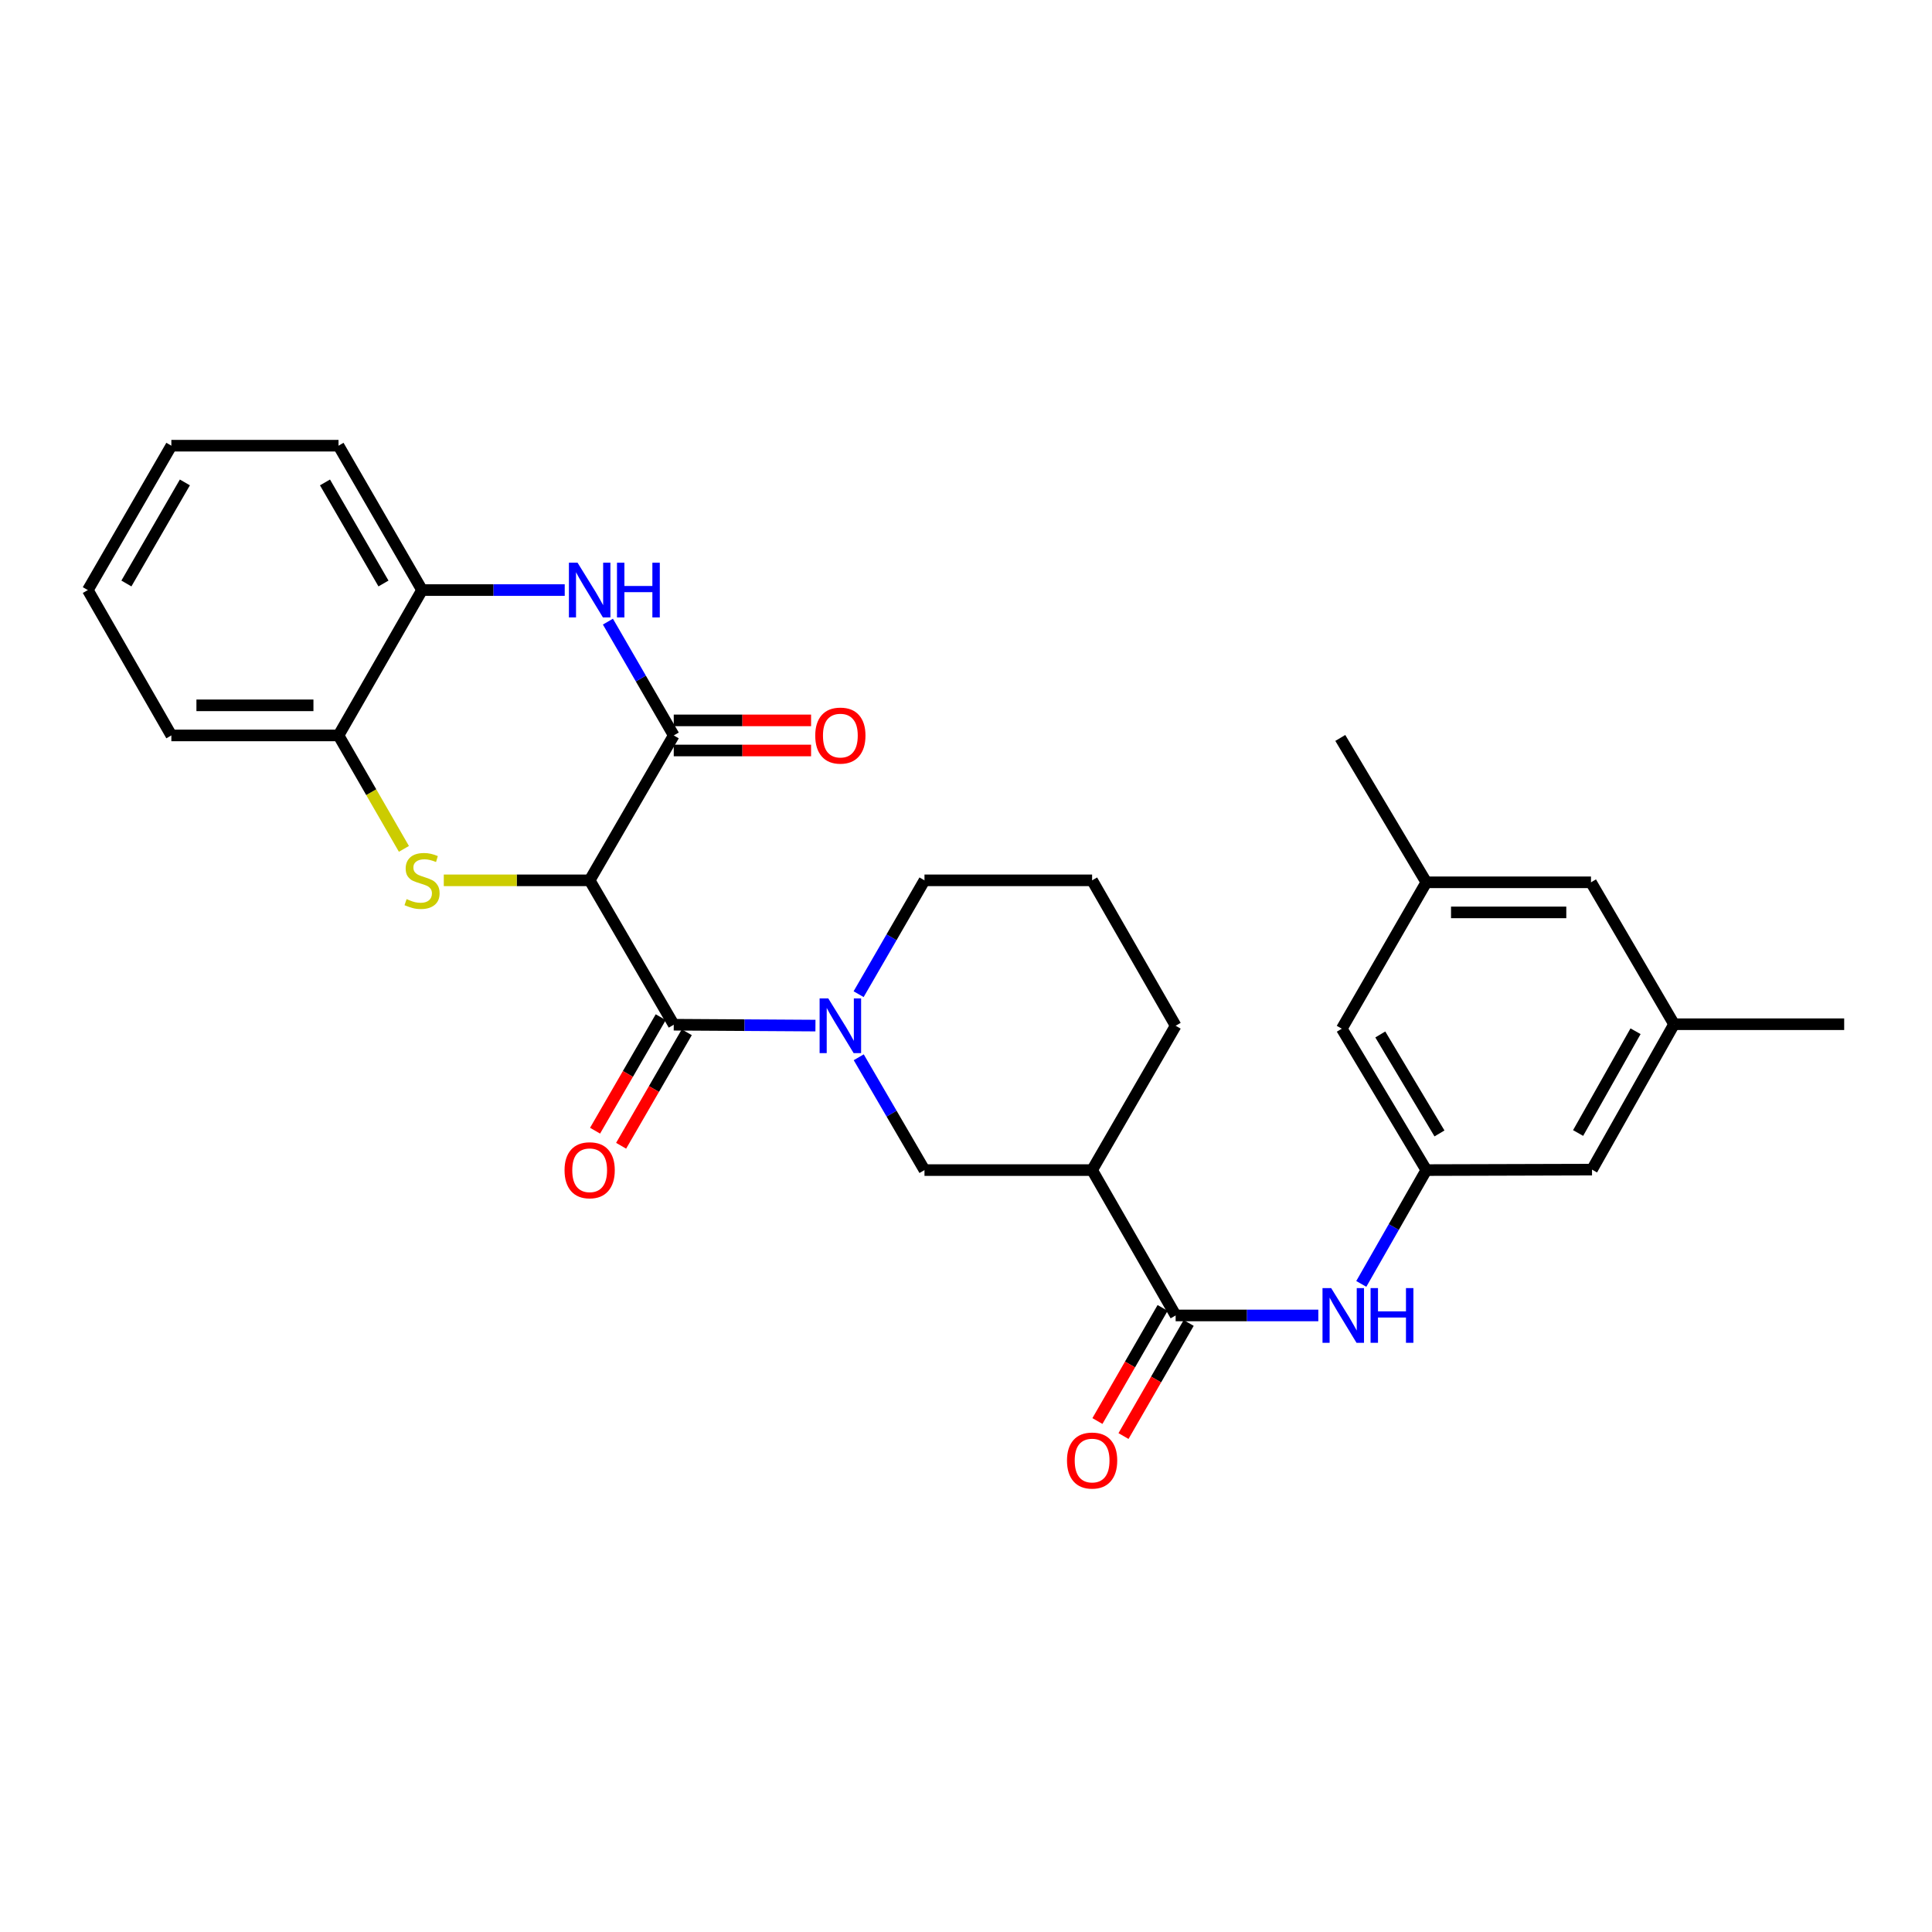 <?xml version='1.0' encoding='iso-8859-1'?>
<svg version='1.1' baseProfile='full'
              xmlns='http://www.w3.org/2000/svg'
                      xmlns:rdkit='http://www.rdkit.org/xml'
                      xmlns:xlink='http://www.w3.org/1999/xlink'
                  xml:space='preserve'
width='1000px' height='1000px' viewBox='0 0 1000 1000'>
<!-- END OF HEADER -->
<rect style='opacity:1.0;fill:#FFFFFF;stroke:none' width='1000' height='1000' x='0' y='0'> </rect>
<path class='bond-0' d='M 305.208,455.66 L 267.455,455.66' style='fill:none;fill-rule:evenodd;stroke:#000000;stroke-width:6px;stroke-linecap:butt;stroke-linejoin:miter;stroke-opacity:1' />
<path class='bond-0' d='M 267.455,455.66 L 229.702,455.66' style='fill:none;fill-rule:evenodd;stroke:#CCCC00;stroke-width:6px;stroke-linecap:butt;stroke-linejoin:miter;stroke-opacity:1' />
<path class='bond-1' d='M 305.208,455.66 L 348.733,530.394' style='fill:none;fill-rule:evenodd;stroke:#000000;stroke-width:6px;stroke-linecap:butt;stroke-linejoin:miter;stroke-opacity:1' />
<path class='bond-2' d='M 305.208,455.66 L 348.733,380.658' style='fill:none;fill-rule:evenodd;stroke:#000000;stroke-width:6px;stroke-linecap:butt;stroke-linejoin:miter;stroke-opacity:1' />
<path class='bond-8' d='M 209.066,439.376 L 192.14,410.017' style='fill:none;fill-rule:evenodd;stroke:#CCCC00;stroke-width:6px;stroke-linecap:butt;stroke-linejoin:miter;stroke-opacity:1' />
<path class='bond-8' d='M 192.14,410.017 L 175.215,380.658' style='fill:none;fill-rule:evenodd;stroke:#000000;stroke-width:6px;stroke-linecap:butt;stroke-linejoin:miter;stroke-opacity:1' />
<path class='bond-3' d='M 348.733,530.394 L 385.403,530.618' style='fill:none;fill-rule:evenodd;stroke:#000000;stroke-width:6px;stroke-linecap:butt;stroke-linejoin:miter;stroke-opacity:1' />
<path class='bond-3' d='M 385.403,530.618 L 422.073,530.843' style='fill:none;fill-rule:evenodd;stroke:#0000FF;stroke-width:6px;stroke-linecap:butt;stroke-linejoin:miter;stroke-opacity:1' />
<path class='bond-13' d='M 341.99,526.494 L 324.998,555.869' style='fill:none;fill-rule:evenodd;stroke:#000000;stroke-width:6px;stroke-linecap:butt;stroke-linejoin:miter;stroke-opacity:1' />
<path class='bond-13' d='M 324.998,555.869 L 308.006,585.244' style='fill:none;fill-rule:evenodd;stroke:#FF0000;stroke-width:6px;stroke-linecap:butt;stroke-linejoin:miter;stroke-opacity:1' />
<path class='bond-13' d='M 355.475,534.294 L 338.483,563.669' style='fill:none;fill-rule:evenodd;stroke:#000000;stroke-width:6px;stroke-linecap:butt;stroke-linejoin:miter;stroke-opacity:1' />
<path class='bond-13' d='M 338.483,563.669 L 321.491,593.045' style='fill:none;fill-rule:evenodd;stroke:#FF0000;stroke-width:6px;stroke-linecap:butt;stroke-linejoin:miter;stroke-opacity:1' />
<path class='bond-4' d='M 348.733,380.658 L 331.695,351.207' style='fill:none;fill-rule:evenodd;stroke:#000000;stroke-width:6px;stroke-linecap:butt;stroke-linejoin:miter;stroke-opacity:1' />
<path class='bond-4' d='M 331.695,351.207 L 314.657,321.756' style='fill:none;fill-rule:evenodd;stroke:#0000FF;stroke-width:6px;stroke-linecap:butt;stroke-linejoin:miter;stroke-opacity:1' />
<path class='bond-12' d='M 348.733,388.448 L 384.273,388.448' style='fill:none;fill-rule:evenodd;stroke:#000000;stroke-width:6px;stroke-linecap:butt;stroke-linejoin:miter;stroke-opacity:1' />
<path class='bond-12' d='M 384.273,388.448 L 419.813,388.448' style='fill:none;fill-rule:evenodd;stroke:#FF0000;stroke-width:6px;stroke-linecap:butt;stroke-linejoin:miter;stroke-opacity:1' />
<path class='bond-12' d='M 348.733,372.869 L 384.273,372.869' style='fill:none;fill-rule:evenodd;stroke:#000000;stroke-width:6px;stroke-linecap:butt;stroke-linejoin:miter;stroke-opacity:1' />
<path class='bond-12' d='M 384.273,372.869 L 419.813,372.869' style='fill:none;fill-rule:evenodd;stroke:#FF0000;stroke-width:6px;stroke-linecap:butt;stroke-linejoin:miter;stroke-opacity:1' />
<path class='bond-7' d='M 444.48,547.244 L 461.495,576.441' style='fill:none;fill-rule:evenodd;stroke:#0000FF;stroke-width:6px;stroke-linecap:butt;stroke-linejoin:miter;stroke-opacity:1' />
<path class='bond-7' d='M 461.495,576.441 L 478.51,605.638' style='fill:none;fill-rule:evenodd;stroke:#000000;stroke-width:6px;stroke-linecap:butt;stroke-linejoin:miter;stroke-opacity:1' />
<path class='bond-20' d='M 444.418,514.588 L 461.464,485.124' style='fill:none;fill-rule:evenodd;stroke:#0000FF;stroke-width:6px;stroke-linecap:butt;stroke-linejoin:miter;stroke-opacity:1' />
<path class='bond-20' d='M 461.464,485.124 L 478.51,455.66' style='fill:none;fill-rule:evenodd;stroke:#000000;stroke-width:6px;stroke-linecap:butt;stroke-linejoin:miter;stroke-opacity:1' />
<path class='bond-10' d='M 292.3,305.423 L 255.377,305.423' style='fill:none;fill-rule:evenodd;stroke:#0000FF;stroke-width:6px;stroke-linecap:butt;stroke-linejoin:miter;stroke-opacity:1' />
<path class='bond-10' d='M 255.377,305.423 L 218.454,305.423' style='fill:none;fill-rule:evenodd;stroke:#000000;stroke-width:6px;stroke-linecap:butt;stroke-linejoin:miter;stroke-opacity:1' />
<path class='bond-5' d='M 608.513,680.873 L 565.274,605.638' style='fill:none;fill-rule:evenodd;stroke:#000000;stroke-width:6px;stroke-linecap:butt;stroke-linejoin:miter;stroke-opacity:1' />
<path class='bond-9' d='M 608.513,680.873 L 645.436,680.873' style='fill:none;fill-rule:evenodd;stroke:#000000;stroke-width:6px;stroke-linecap:butt;stroke-linejoin:miter;stroke-opacity:1' />
<path class='bond-9' d='M 645.436,680.873 L 682.359,680.873' style='fill:none;fill-rule:evenodd;stroke:#0000FF;stroke-width:6px;stroke-linecap:butt;stroke-linejoin:miter;stroke-opacity:1' />
<path class='bond-14' d='M 601.764,676.983 L 584.895,706.251' style='fill:none;fill-rule:evenodd;stroke:#000000;stroke-width:6px;stroke-linecap:butt;stroke-linejoin:miter;stroke-opacity:1' />
<path class='bond-14' d='M 584.895,706.251 L 568.027,735.518' style='fill:none;fill-rule:evenodd;stroke:#FF0000;stroke-width:6px;stroke-linecap:butt;stroke-linejoin:miter;stroke-opacity:1' />
<path class='bond-14' d='M 615.261,684.763 L 598.393,714.03' style='fill:none;fill-rule:evenodd;stroke:#000000;stroke-width:6px;stroke-linecap:butt;stroke-linejoin:miter;stroke-opacity:1' />
<path class='bond-14' d='M 598.393,714.03 L 581.524,743.297' style='fill:none;fill-rule:evenodd;stroke:#FF0000;stroke-width:6px;stroke-linecap:butt;stroke-linejoin:miter;stroke-opacity:1' />
<path class='bond-6' d='M 565.274,605.638 L 478.51,605.638' style='fill:none;fill-rule:evenodd;stroke:#000000;stroke-width:6px;stroke-linecap:butt;stroke-linejoin:miter;stroke-opacity:1' />
<path class='bond-31' d='M 565.274,605.638 L 608.513,530.922' style='fill:none;fill-rule:evenodd;stroke:#000000;stroke-width:6px;stroke-linecap:butt;stroke-linejoin:miter;stroke-opacity:1' />
<path class='bond-23' d='M 175.215,380.658 L 88.694,380.658' style='fill:none;fill-rule:evenodd;stroke:#000000;stroke-width:6px;stroke-linecap:butt;stroke-linejoin:miter;stroke-opacity:1' />
<path class='bond-23' d='M 162.236,365.08 L 101.672,365.08' style='fill:none;fill-rule:evenodd;stroke:#000000;stroke-width:6px;stroke-linecap:butt;stroke-linejoin:miter;stroke-opacity:1' />
<path class='bond-29' d='M 175.215,380.658 L 218.454,305.423' style='fill:none;fill-rule:evenodd;stroke:#000000;stroke-width:6px;stroke-linecap:butt;stroke-linejoin:miter;stroke-opacity:1' />
<path class='bond-11' d='M 704.598,664.547 L 721.431,635.092' style='fill:none;fill-rule:evenodd;stroke:#0000FF;stroke-width:6px;stroke-linecap:butt;stroke-linejoin:miter;stroke-opacity:1' />
<path class='bond-11' d='M 721.431,635.092 L 738.264,605.638' style='fill:none;fill-rule:evenodd;stroke:#000000;stroke-width:6px;stroke-linecap:butt;stroke-linejoin:miter;stroke-opacity:1' />
<path class='bond-24' d='M 218.454,305.423 L 175.215,230.69' style='fill:none;fill-rule:evenodd;stroke:#000000;stroke-width:6px;stroke-linecap:butt;stroke-linejoin:miter;stroke-opacity:1' />
<path class='bond-24' d='M 198.484,302.015 L 168.216,249.701' style='fill:none;fill-rule:evenodd;stroke:#000000;stroke-width:6px;stroke-linecap:butt;stroke-linejoin:miter;stroke-opacity:1' />
<path class='bond-17' d='M 738.264,605.638 L 694.506,532.453' style='fill:none;fill-rule:evenodd;stroke:#000000;stroke-width:6px;stroke-linecap:butt;stroke-linejoin:miter;stroke-opacity:1' />
<path class='bond-17' d='M 745.071,586.665 L 714.44,535.437' style='fill:none;fill-rule:evenodd;stroke:#000000;stroke-width:6px;stroke-linecap:butt;stroke-linejoin:miter;stroke-opacity:1' />
<path class='bond-18' d='M 738.264,605.638 L 824.024,605.395' style='fill:none;fill-rule:evenodd;stroke:#000000;stroke-width:6px;stroke-linecap:butt;stroke-linejoin:miter;stroke-opacity:1' />
<path class='bond-15' d='M 866.492,530.134 L 824.024,605.395' style='fill:none;fill-rule:evenodd;stroke:#000000;stroke-width:6px;stroke-linecap:butt;stroke-linejoin:miter;stroke-opacity:1' />
<path class='bond-15' d='M 846.555,533.767 L 816.827,586.45' style='fill:none;fill-rule:evenodd;stroke:#000000;stroke-width:6px;stroke-linecap:butt;stroke-linejoin:miter;stroke-opacity:1' />
<path class='bond-19' d='M 866.492,530.134 L 823.496,456.681' style='fill:none;fill-rule:evenodd;stroke:#000000;stroke-width:6px;stroke-linecap:butt;stroke-linejoin:miter;stroke-opacity:1' />
<path class='bond-26' d='M 866.492,530.134 L 954.545,530.134' style='fill:none;fill-rule:evenodd;stroke:#000000;stroke-width:6px;stroke-linecap:butt;stroke-linejoin:miter;stroke-opacity:1' />
<path class='bond-16' d='M 738.264,456.681 L 694.506,532.453' style='fill:none;fill-rule:evenodd;stroke:#000000;stroke-width:6px;stroke-linecap:butt;stroke-linejoin:miter;stroke-opacity:1' />
<path class='bond-25' d='M 738.264,456.681 L 693.736,381.957' style='fill:none;fill-rule:evenodd;stroke:#000000;stroke-width:6px;stroke-linecap:butt;stroke-linejoin:miter;stroke-opacity:1' />
<path class='bond-32' d='M 738.264,456.681 L 823.496,456.681' style='fill:none;fill-rule:evenodd;stroke:#000000;stroke-width:6px;stroke-linecap:butt;stroke-linejoin:miter;stroke-opacity:1' />
<path class='bond-32' d='M 751.049,472.26 L 810.711,472.26' style='fill:none;fill-rule:evenodd;stroke:#000000;stroke-width:6px;stroke-linecap:butt;stroke-linejoin:miter;stroke-opacity:1' />
<path class='bond-22' d='M 478.51,455.66 L 565.274,455.66' style='fill:none;fill-rule:evenodd;stroke:#000000;stroke-width:6px;stroke-linecap:butt;stroke-linejoin:miter;stroke-opacity:1' />
<path class='bond-21' d='M 608.513,530.922 L 565.274,455.66' style='fill:none;fill-rule:evenodd;stroke:#000000;stroke-width:6px;stroke-linecap:butt;stroke-linejoin:miter;stroke-opacity:1' />
<path class='bond-28' d='M 88.694,380.658 L 45.455,305.423' style='fill:none;fill-rule:evenodd;stroke:#000000;stroke-width:6px;stroke-linecap:butt;stroke-linejoin:miter;stroke-opacity:1' />
<path class='bond-27' d='M 175.215,230.69 L 88.694,230.69' style='fill:none;fill-rule:evenodd;stroke:#000000;stroke-width:6px;stroke-linecap:butt;stroke-linejoin:miter;stroke-opacity:1' />
<path class='bond-30' d='M 88.694,230.69 L 45.455,305.423' style='fill:none;fill-rule:evenodd;stroke:#000000;stroke-width:6px;stroke-linecap:butt;stroke-linejoin:miter;stroke-opacity:1' />
<path class='bond-30' d='M 95.692,249.701 L 65.425,302.015' style='fill:none;fill-rule:evenodd;stroke:#000000;stroke-width:6px;stroke-linecap:butt;stroke-linejoin:miter;stroke-opacity:1' />
<path  class='atom-1' d='M 210.454 465.38
Q 210.774 465.5, 212.094 466.06
Q 213.414 466.62, 214.854 466.98
Q 216.334 467.3, 217.774 467.3
Q 220.454 467.3, 222.014 466.02
Q 223.574 464.7, 223.574 462.42
Q 223.574 460.86, 222.774 459.9
Q 222.014 458.94, 220.814 458.42
Q 219.614 457.9, 217.614 457.3
Q 215.094 456.54, 213.574 455.82
Q 212.094 455.1, 211.014 453.58
Q 209.974 452.06, 209.974 449.5
Q 209.974 445.94, 212.374 443.74
Q 214.814 441.54, 219.614 441.54
Q 222.894 441.54, 226.614 443.1
L 225.694 446.18
Q 222.294 444.78, 219.734 444.78
Q 216.974 444.78, 215.454 445.94
Q 213.934 447.06, 213.974 449.02
Q 213.974 450.54, 214.734 451.46
Q 215.534 452.38, 216.654 452.9
Q 217.814 453.42, 219.734 454.02
Q 222.294 454.82, 223.814 455.62
Q 225.334 456.42, 226.414 458.06
Q 227.534 459.66, 227.534 462.42
Q 227.534 466.34, 224.894 468.46
Q 222.294 470.54, 217.934 470.54
Q 215.414 470.54, 213.494 469.98
Q 211.614 469.46, 209.374 468.54
L 210.454 465.38
' fill='#CCCC00'/>
<path  class='atom-4' d='M 428.708 516.762
L 437.988 531.762
Q 438.908 533.242, 440.388 535.922
Q 441.868 538.602, 441.948 538.762
L 441.948 516.762
L 445.708 516.762
L 445.708 545.082
L 441.828 545.082
L 431.868 528.682
Q 430.708 526.762, 429.468 524.562
Q 428.268 522.362, 427.908 521.682
L 427.908 545.082
L 424.228 545.082
L 424.228 516.762
L 428.708 516.762
' fill='#0000FF'/>
<path  class='atom-5' d='M 298.948 291.263
L 308.228 306.263
Q 309.148 307.743, 310.628 310.423
Q 312.108 313.103, 312.188 313.263
L 312.188 291.263
L 315.948 291.263
L 315.948 319.583
L 312.068 319.583
L 302.108 303.183
Q 300.948 301.263, 299.708 299.063
Q 298.508 296.863, 298.148 296.183
L 298.148 319.583
L 294.468 319.583
L 294.468 291.263
L 298.948 291.263
' fill='#0000FF'/>
<path  class='atom-5' d='M 319.348 291.263
L 323.188 291.263
L 323.188 303.303
L 337.668 303.303
L 337.668 291.263
L 341.508 291.263
L 341.508 319.583
L 337.668 319.583
L 337.668 306.503
L 323.188 306.503
L 323.188 319.583
L 319.348 319.583
L 319.348 291.263
' fill='#0000FF'/>
<path  class='atom-10' d='M 689.008 666.713
L 698.288 681.713
Q 699.208 683.193, 700.688 685.873
Q 702.168 688.553, 702.248 688.713
L 702.248 666.713
L 706.008 666.713
L 706.008 695.033
L 702.128 695.033
L 692.168 678.633
Q 691.008 676.713, 689.768 674.513
Q 688.568 672.313, 688.208 671.633
L 688.208 695.033
L 684.528 695.033
L 684.528 666.713
L 689.008 666.713
' fill='#0000FF'/>
<path  class='atom-10' d='M 709.408 666.713
L 713.248 666.713
L 713.248 678.753
L 727.728 678.753
L 727.728 666.713
L 731.568 666.713
L 731.568 695.033
L 727.728 695.033
L 727.728 681.953
L 713.248 681.953
L 713.248 695.033
L 709.408 695.033
L 709.408 666.713
' fill='#0000FF'/>
<path  class='atom-13' d='M 421.968 380.738
Q 421.968 373.938, 425.328 370.138
Q 428.688 366.338, 434.968 366.338
Q 441.248 366.338, 444.608 370.138
Q 447.968 373.938, 447.968 380.738
Q 447.968 387.618, 444.568 391.538
Q 441.168 395.418, 434.968 395.418
Q 428.728 395.418, 425.328 391.538
Q 421.968 387.658, 421.968 380.738
M 434.968 392.218
Q 439.288 392.218, 441.608 389.338
Q 443.968 386.418, 443.968 380.738
Q 443.968 375.178, 441.608 372.378
Q 439.288 369.538, 434.968 369.538
Q 430.648 369.538, 428.288 372.338
Q 425.968 375.138, 425.968 380.738
Q 425.968 386.458, 428.288 389.338
Q 430.648 392.218, 434.968 392.218
' fill='#FF0000'/>
<path  class='atom-14' d='M 292.208 605.718
Q 292.208 598.918, 295.568 595.118
Q 298.928 591.318, 305.208 591.318
Q 311.488 591.318, 314.848 595.118
Q 318.208 598.918, 318.208 605.718
Q 318.208 612.598, 314.808 616.518
Q 311.408 620.398, 305.208 620.398
Q 298.968 620.398, 295.568 616.518
Q 292.208 612.638, 292.208 605.718
M 305.208 617.198
Q 309.528 617.198, 311.848 614.318
Q 314.208 611.398, 314.208 605.718
Q 314.208 600.158, 311.848 597.358
Q 309.528 594.518, 305.208 594.518
Q 300.888 594.518, 298.528 597.318
Q 296.208 600.118, 296.208 605.718
Q 296.208 611.438, 298.528 614.318
Q 300.888 617.198, 305.208 617.198
' fill='#FF0000'/>
<path  class='atom-15' d='M 552.274 755.972
Q 552.274 749.172, 555.634 745.372
Q 558.994 741.572, 565.274 741.572
Q 571.554 741.572, 574.914 745.372
Q 578.274 749.172, 578.274 755.972
Q 578.274 762.852, 574.874 766.772
Q 571.474 770.652, 565.274 770.652
Q 559.034 770.652, 555.634 766.772
Q 552.274 762.892, 552.274 755.972
M 565.274 767.452
Q 569.594 767.452, 571.914 764.572
Q 574.274 761.652, 574.274 755.972
Q 574.274 750.412, 571.914 747.612
Q 569.594 744.772, 565.274 744.772
Q 560.954 744.772, 558.594 747.572
Q 556.274 750.372, 556.274 755.972
Q 556.274 761.692, 558.594 764.572
Q 560.954 767.452, 565.274 767.452
' fill='#FF0000'/>
</svg>
